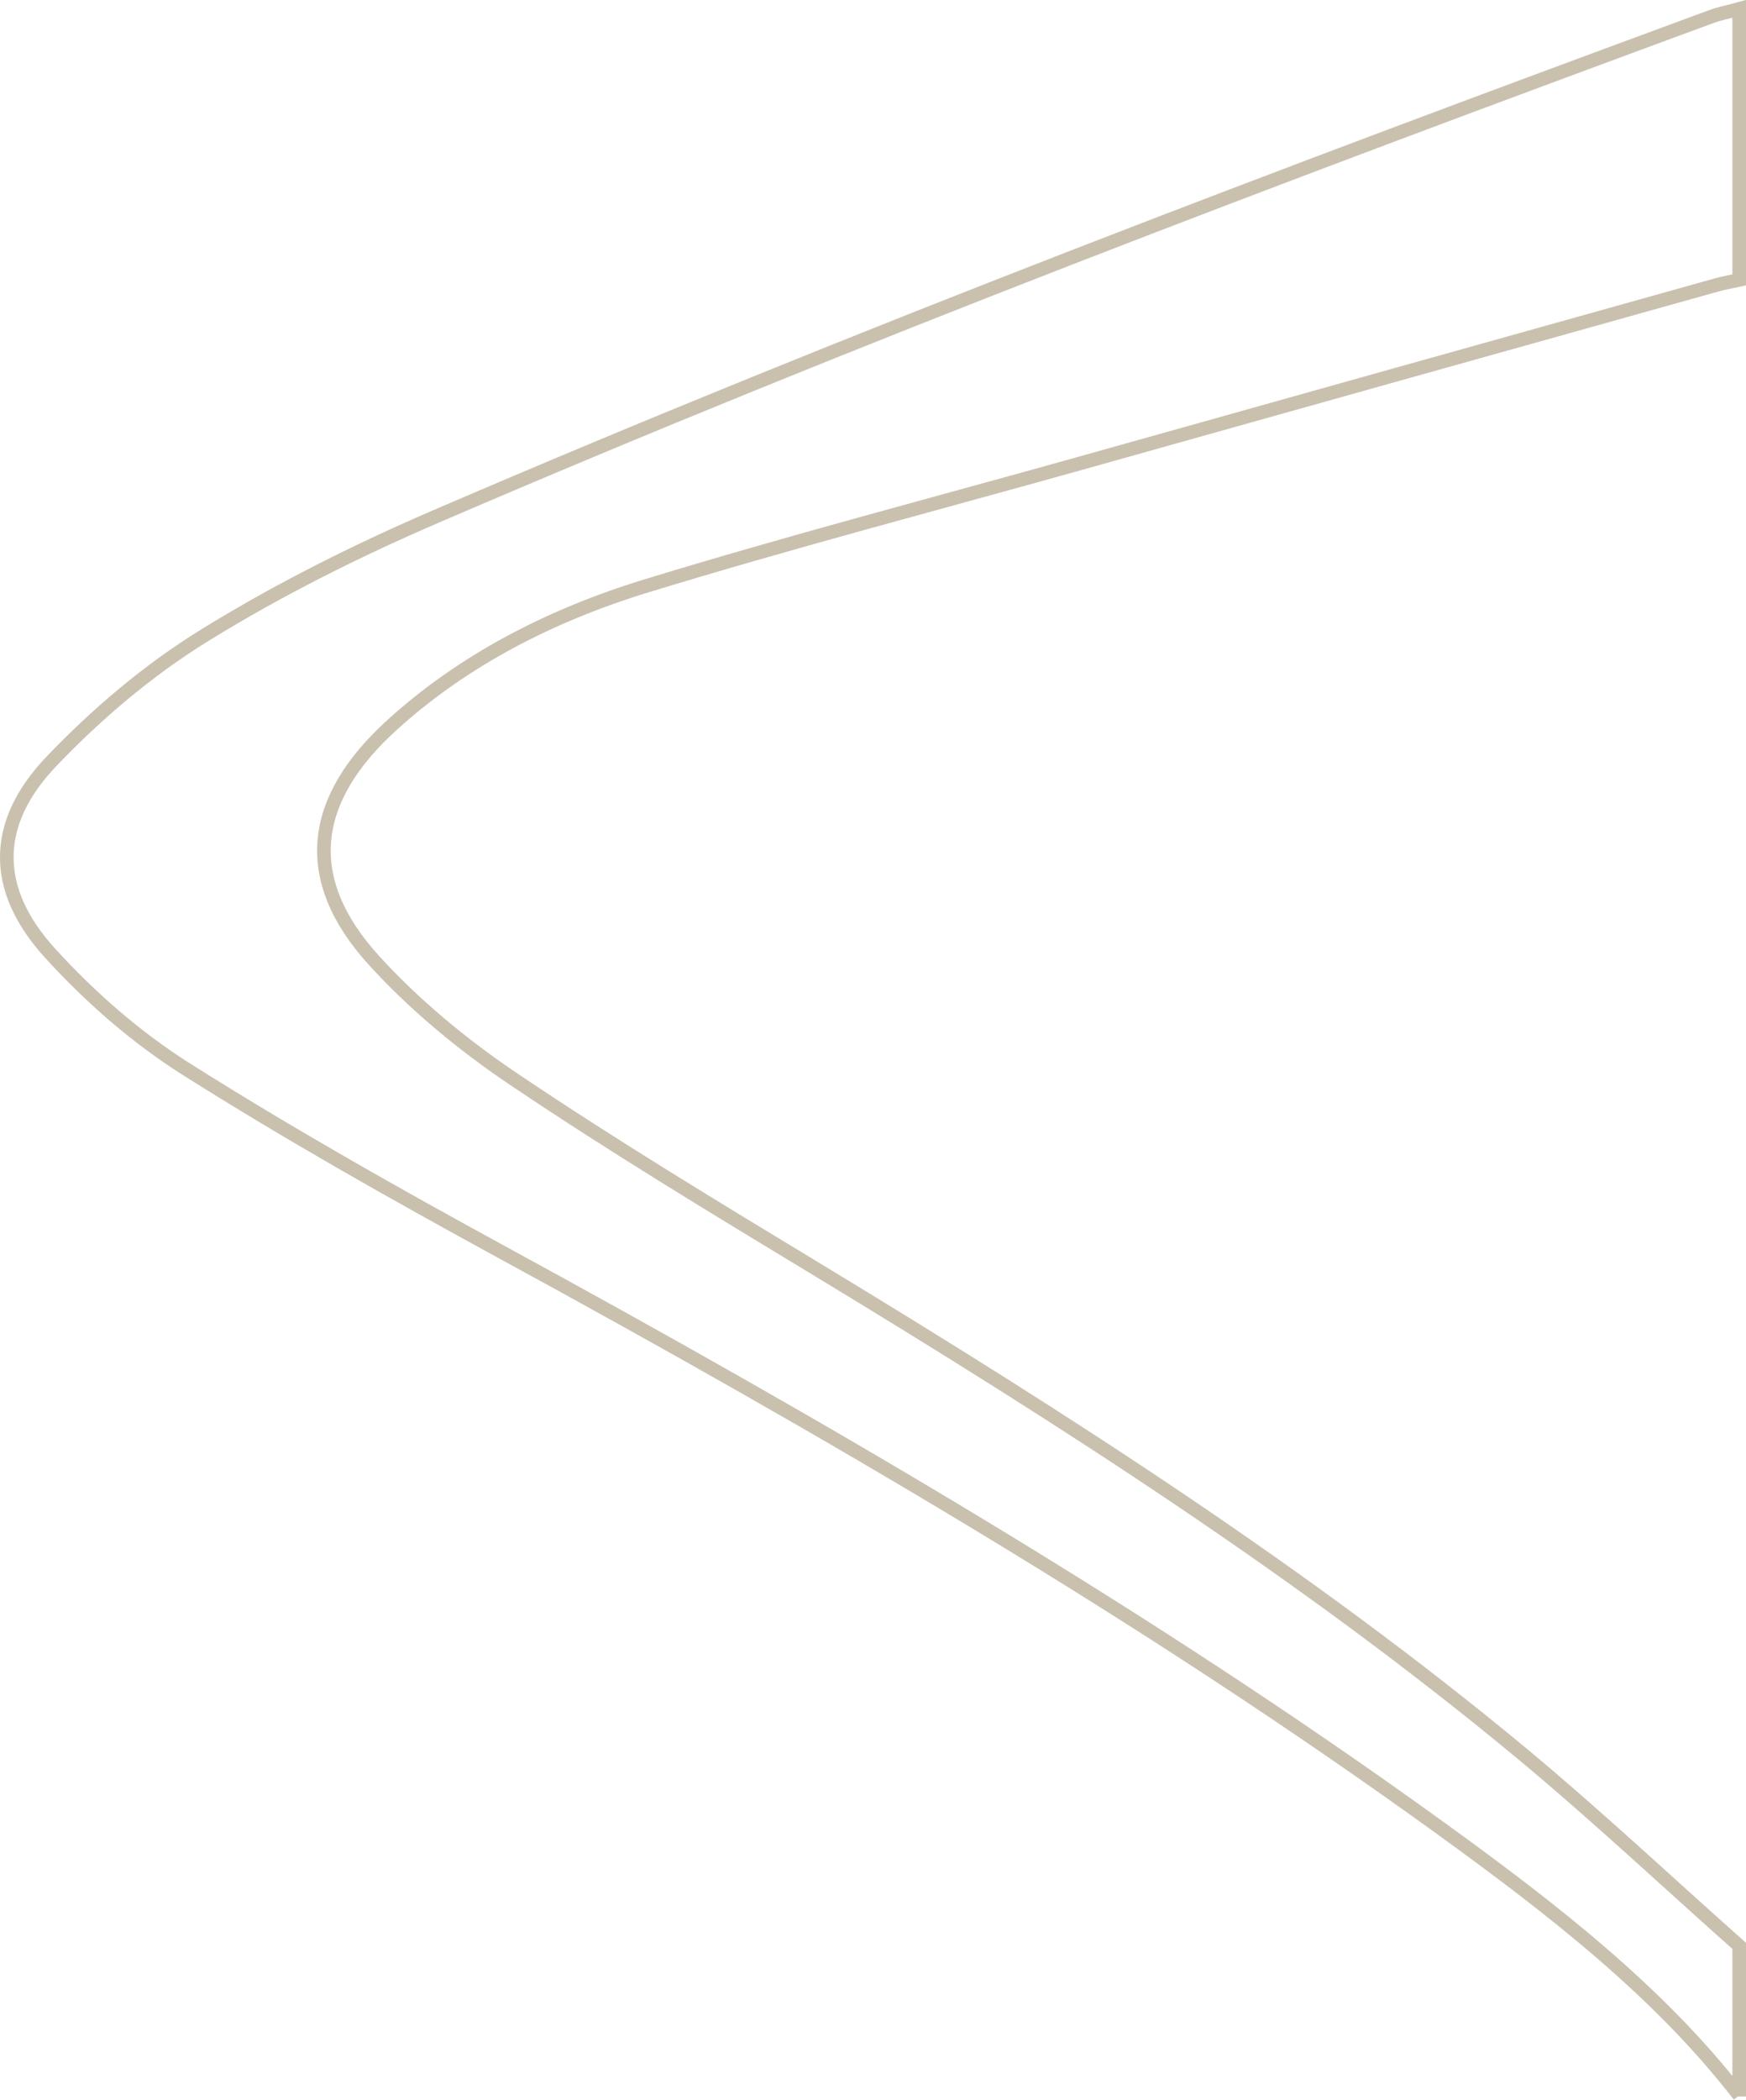 <?xml version="1.0" encoding="utf-8"?>
<svg xmlns="http://www.w3.org/2000/svg" fill="none" height="100%" overflow="visible" preserveAspectRatio="none" style="display: block;" viewBox="0 0 128.432 154.35" width="100%">
<path d="M127.932 154.044C122.027 146.409 114.154 140.319 106.024 134.437C84.328 118.751 60.861 105.095 36.848 92.012C28.96 87.709 21.148 83.301 13.653 78.564C9.898 76.187 6.537 73.203 3.676 70.062C-0.579 65.394 -0.579 60.519 3.797 55.955C7.067 52.537 10.852 49.292 15.046 46.707C20.466 43.358 26.326 40.425 32.321 37.857C62.95 24.688 94.336 12.836 125.858 1.228C126.524 0.985 127.236 0.846 127.932 0.655V20.575C127.372 20.697 126.797 20.801 126.236 20.957C110.612 25.329 94.972 29.702 79.347 34.092C68.749 37.059 58.06 39.853 47.568 43.063C40.467 45.232 34.078 48.546 28.869 53.266C22.768 58.783 22.071 64.631 27.507 70.6C30.459 73.845 34.032 76.812 37.832 79.363C45.1 84.256 52.685 88.837 60.255 93.417C78.378 104.401 96.122 115.766 112.05 128.988C117.516 133.534 122.648 138.358 127.932 143.043V154.114V154.044Z" id="Vector" stroke="#C9C0AE"/>
</svg>
